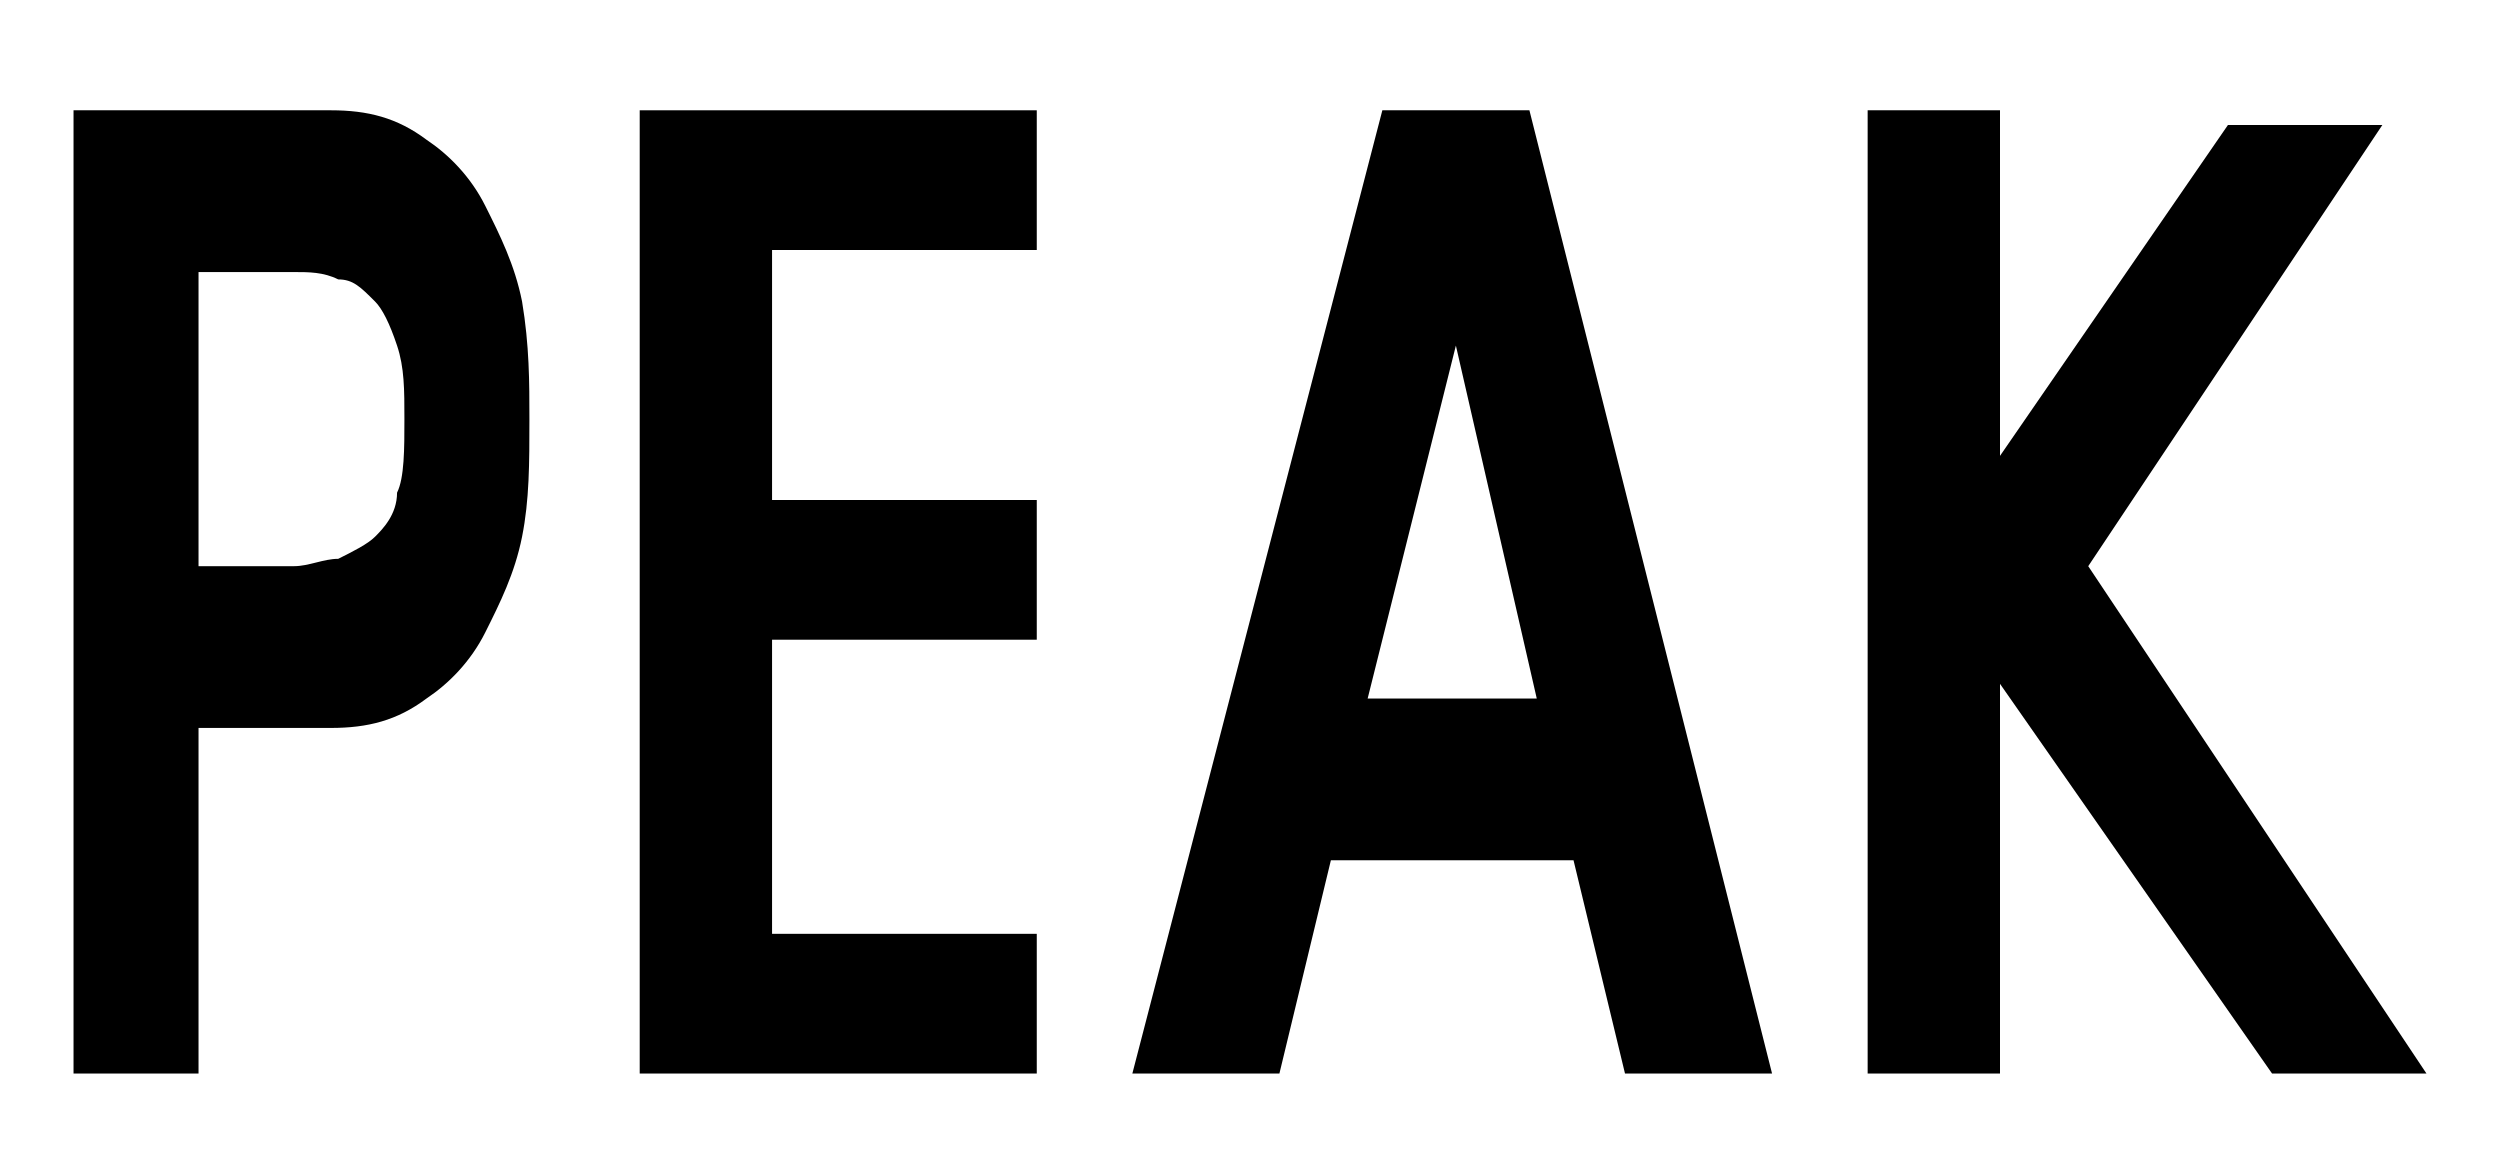 <?xml version="1.0" encoding="utf-8"?>
<!-- Generator: Adobe Illustrator 23.0.3, SVG Export Plug-In . SVG Version: 6.00 Build 0)  -->
<svg version="1.1" id="レイヤー_1" xmlns="http://www.w3.org/2000/svg" xmlns:xlink="http://www.w3.org/1999/xlink" x="0px"
	 y="0px" width="34px" height="16px" viewBox="0 0 34 16" style="enable-background:new 0 0 34 16;" xml:space="preserve">
<style type="text/css">
	.st0{fill:none;}
</style>
<title>icon_oneshot-ai-servo</title>
<rect x="0" y="0" class="st0" width="34" height="16"/>
<g>
	<path d="M6.6,2.8C6.4,2.4,6.1,2.1,5.8,1.9C5.4,1.6,5,1.5,4.5,1.5H1v13.1h1.7V9.9h1.8c0.5,0,0.9-0.1,1.3-0.4C6.1,9.3,6.4,9,6.6,8.6
		C6.8,8.2,7,7.8,7.1,7.3c0.1-0.5,0.1-1,0.1-1.6c0-0.5,0-1-0.1-1.6C7,3.6,6.8,3.2,6.6,2.8z M5.4,6.7C5.4,7,5.2,7.2,5.1,7.3
		C5,7.4,4.8,7.5,4.6,7.6C4.4,7.6,4.2,7.7,4,7.7H2.7V3.7H4c0.2,0,0.4,0,0.6,0.1c0.2,0,0.3,0.1,0.5,0.3c0.1,0.1,0.2,0.3,0.3,0.6
		c0.1,0.3,0.1,0.6,0.1,1S5.5,6.5,5.4,6.7z"/>
	<path d="M18.8,1.5l-3.4,13.1h2l0.7-2.9h3.3l0.7,2.9h2L20.8,1.5H18.8z M18.6,9.5l1.2-4.8h0l1.1,4.8H18.6z"/>
	<polygon points="9.8,1.5 8.7,1.5 8.7,14.6 9.8,14.6 10.5,14.6 14.1,14.6 14.1,12.7 10.5,12.7 10.5,8.7 14.1,8.7 14.1,6.8 10.5,6.8 
		10.5,3.4 14.1,3.4 14.1,1.5 10.5,1.5 	"/>
	<polygon points="33,14.6 28.4,7.7 32.4,1.7 30.3,1.7 27.2,6.2 27.2,1.5 25.4,1.5 25.4,14.6 27.2,14.6 27.2,9.3 30.9,14.6 	"/>
</g>
</svg>
